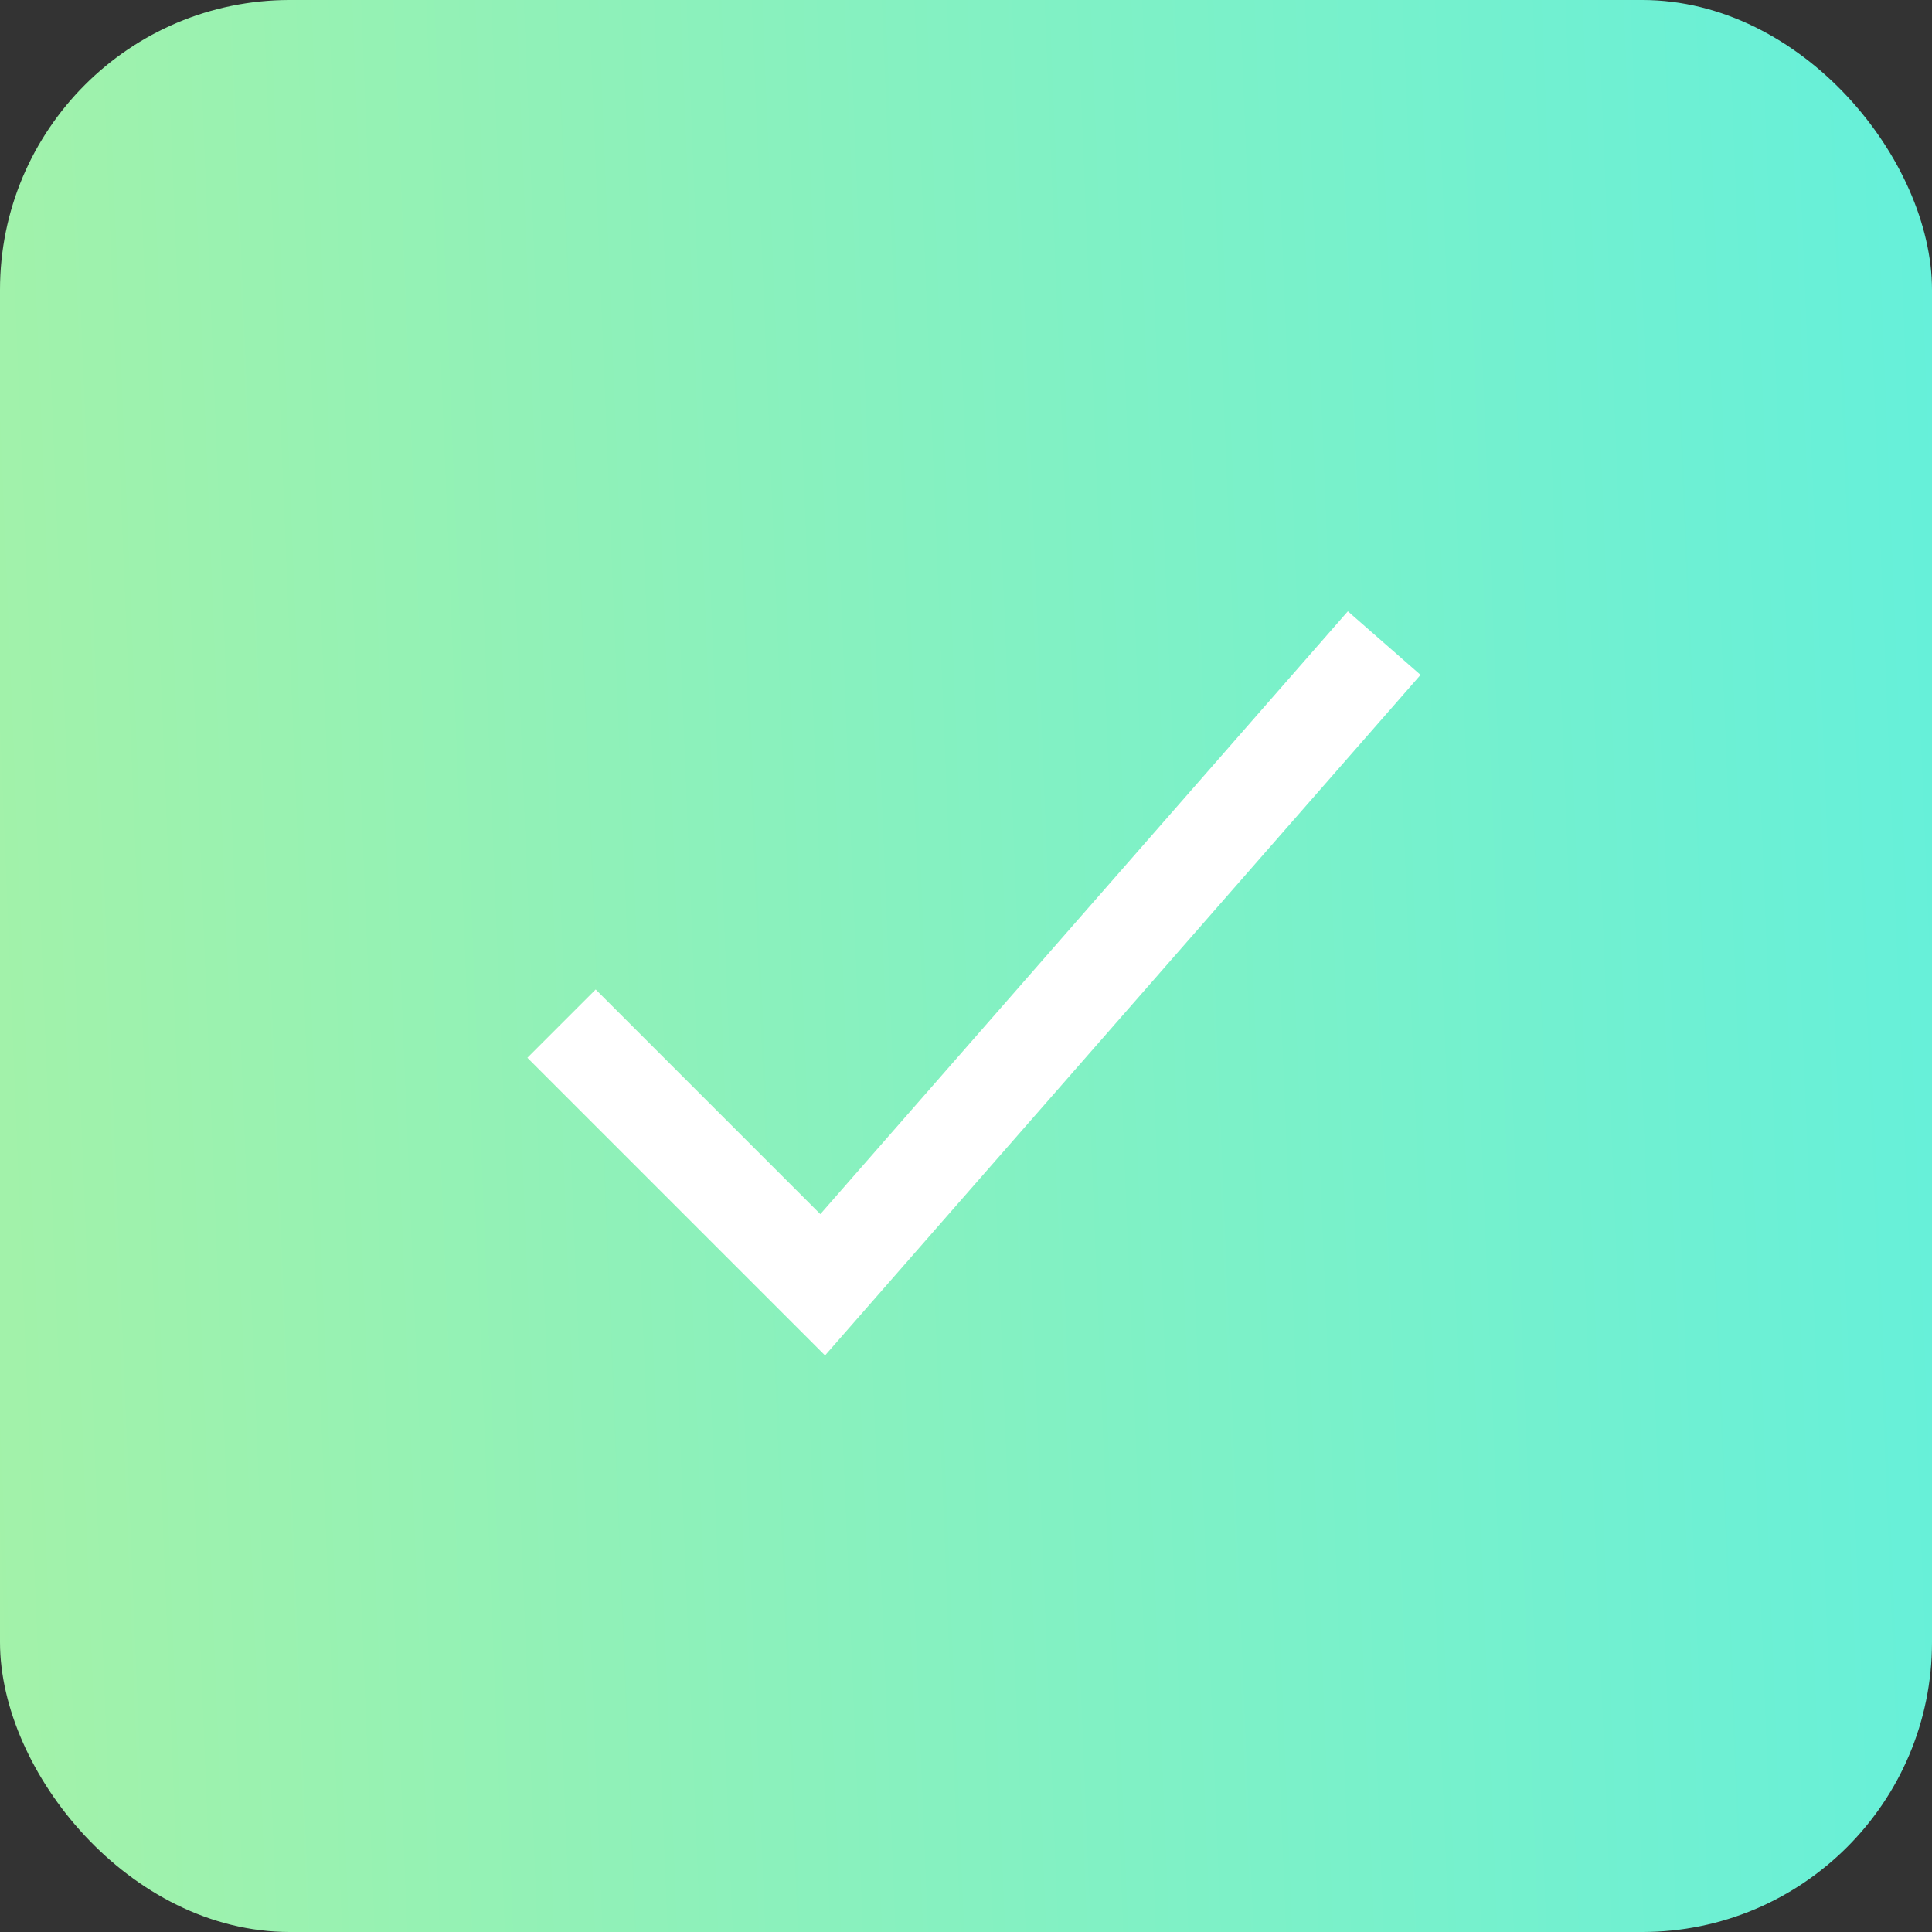 <svg width="40" height="40" viewBox="0 0 40 40" fill="none" xmlns="http://www.w3.org/2000/svg">
<rect x="0" y="0" width="40" height="40" fill="#333333" stroke="none"/>
<rect width="40" height="40" rx="6" fill="url(#paint0_linear_2203_10904)"/>
<path d="M12.333 21.9L17.033 26.6L28 14.067" stroke="white" stroke-width="2" stroke-miterlimit="10" stroke-linecap="square"/>
<defs>
<linearGradient id="paint0_linear_2203_10904" x1="40.719" y1="-2.979" x2="-1.681" y2="-1.251" gradientUnits="userSpaceOnUse">
<stop stop-color="#64F0DB"/>
<stop offset="1" stop-color="#A3F2A9"/>
<stop offset="1" stop-color="#BAFFBF"/>
</linearGradient>
</defs>
</svg>
